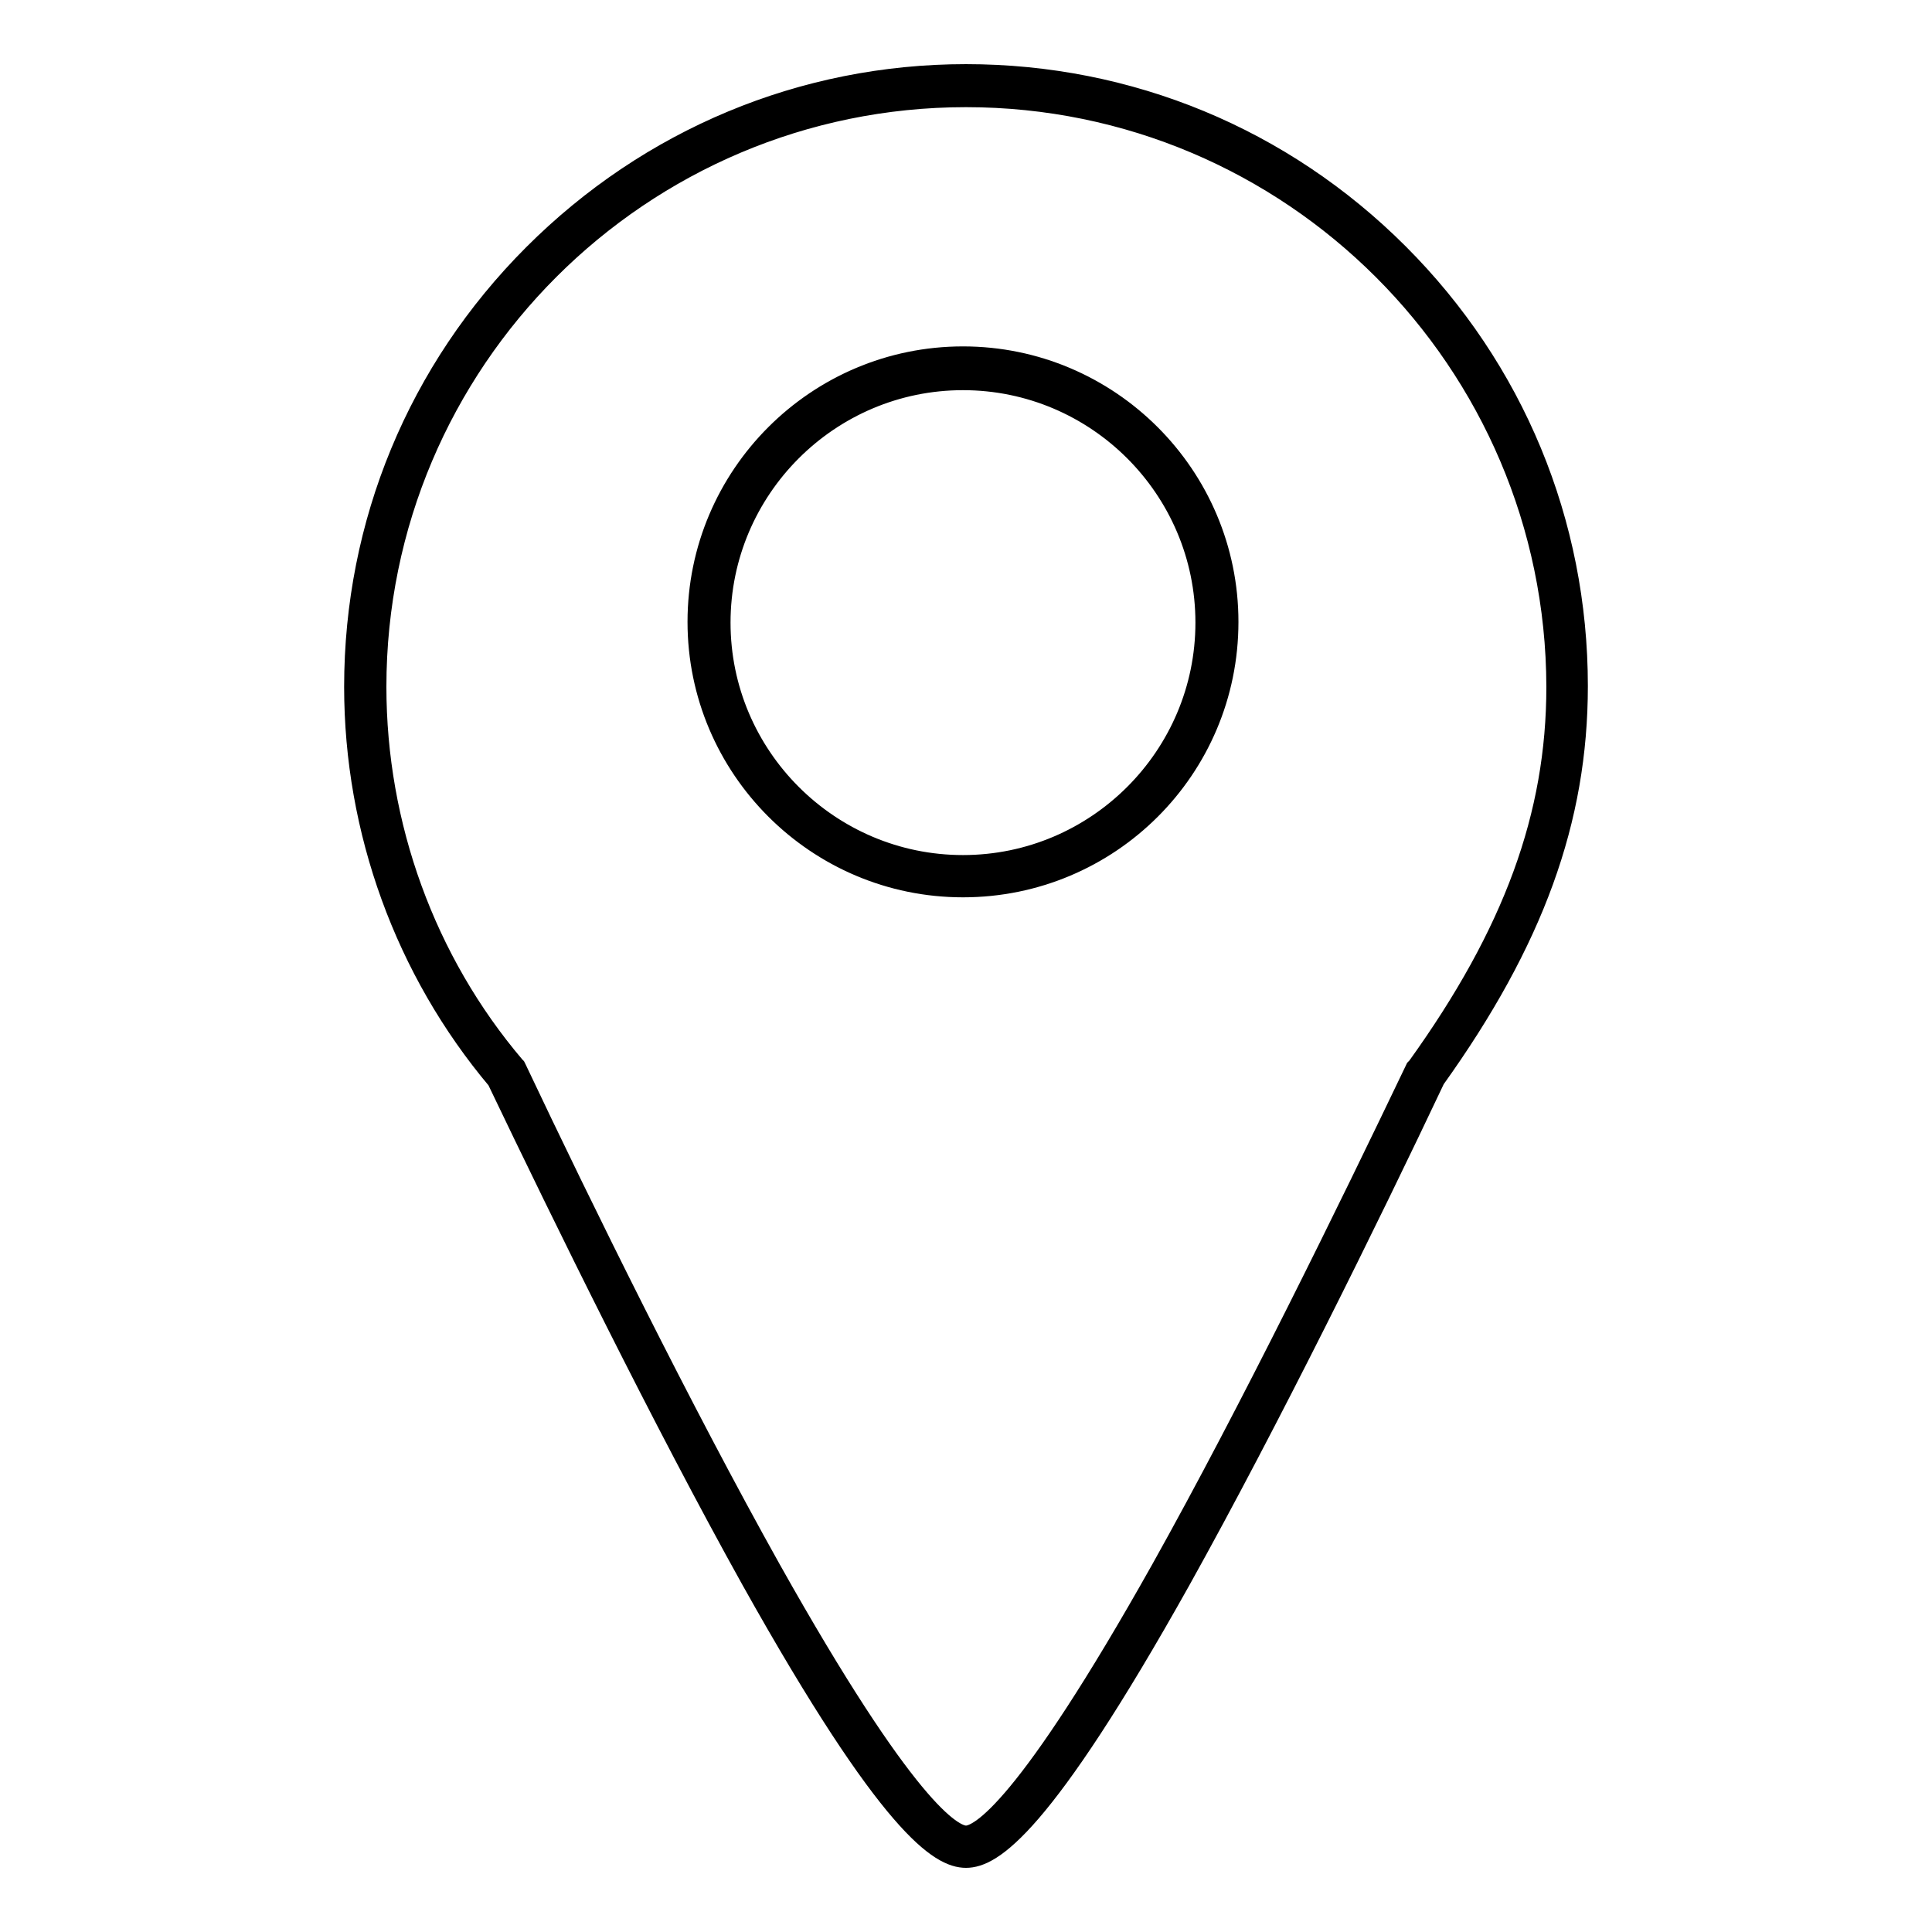 <?xml version="1.0" encoding="utf-8"?>
<!-- Svg Vector Icons : http://www.onlinewebfonts.com/icon -->
<!DOCTYPE svg PUBLIC "-//W3C//DTD SVG 1.1//EN" "http://www.w3.org/Graphics/SVG/1.1/DTD/svg11.dtd">
<svg version="1.1" xmlns="http://www.w3.org/2000/svg" xmlns:xlink="http://www.w3.org/1999/xlink" x="0px" y="0px" viewBox="0 0 256 256" enable-background="new 0 0 256 256" xml:space="preserve">
<g> <path stroke-width="3" fill-opacity="0" stroke="#000000"  d="M207.6,90.9c0-44-35.6-79.6-79.6-79.6S48.4,47,48.4,90.9c0,19.6,7,37.4,18.7,51.3 c19.2,40.5,50.4,102.4,60.8,102.4c10.4,0,41.6-62,60.8-102.4C200,126.6,207.6,110.5,207.6,90.9L207.6,90.9z"/> <path stroke-width="3" fill-opacity="0" stroke="#000000"  d="M128,246c-3.3,0-9.9-3.8-28.3-36.7c-11.8-21.2-24.8-47.7-33.7-66.3c-12.2-14.5-18.9-33-18.9-52 c0-21.6,8.4-41.9,23.7-57.2S106.4,10,128,10c21.6,0,41.9,8.4,57.2,23.7c15.3,15.3,23.7,35.6,23.7,57.2c0,17.7-5.8,33.7-18.9,52 c-8.8,18.6-21.9,45.2-33.7,66.4C137.9,242.2,131.3,246,128,246L128,246z M128,12.7c-43.2,0-78.3,35.1-78.3,78.3 c0,18.4,6.5,36.4,18.4,50.4l0.1,0.1l0.1,0.2c8.8,18.6,21.9,45.2,33.7,66.3c17.9,31.9,24.1,35.4,26,35.4s8.1-3.5,26-35.4 c11.8-21.1,24.8-47.7,33.7-66.3l0.1-0.1l0.1-0.1c12.8-17.8,18.5-33.4,18.5-50.5C206.3,47.8,171.2,12.7,128,12.7L128,12.7z"/> <path stroke-width="3" fill-opacity="0" stroke="#000000"  d="M94,82.5c0,18.6,15.1,33.6,33.6,33.7c18.6,0,33.6-15,33.7-33.6c0,0,0,0,0,0c0-18.6-15.1-33.6-33.6-33.6 C109,48.8,94,63.9,94,82.5z"/> <path stroke-width="3" fill-opacity="0" stroke="#000000"  d="M127.6,117.4c-19.3,0-35-15.7-35-35c0-19.3,15.7-35,35-35c19.3,0,35,15.7,35,35 C162.6,101.8,146.9,117.4,127.6,117.4z M127.6,50.2c-17.8,0-32.3,14.5-32.3,32.3s14.5,32.3,32.3,32.3c17.8,0,32.3-14.5,32.3-32.3 S145.4,50.2,127.6,50.2z"/></g>
</svg>